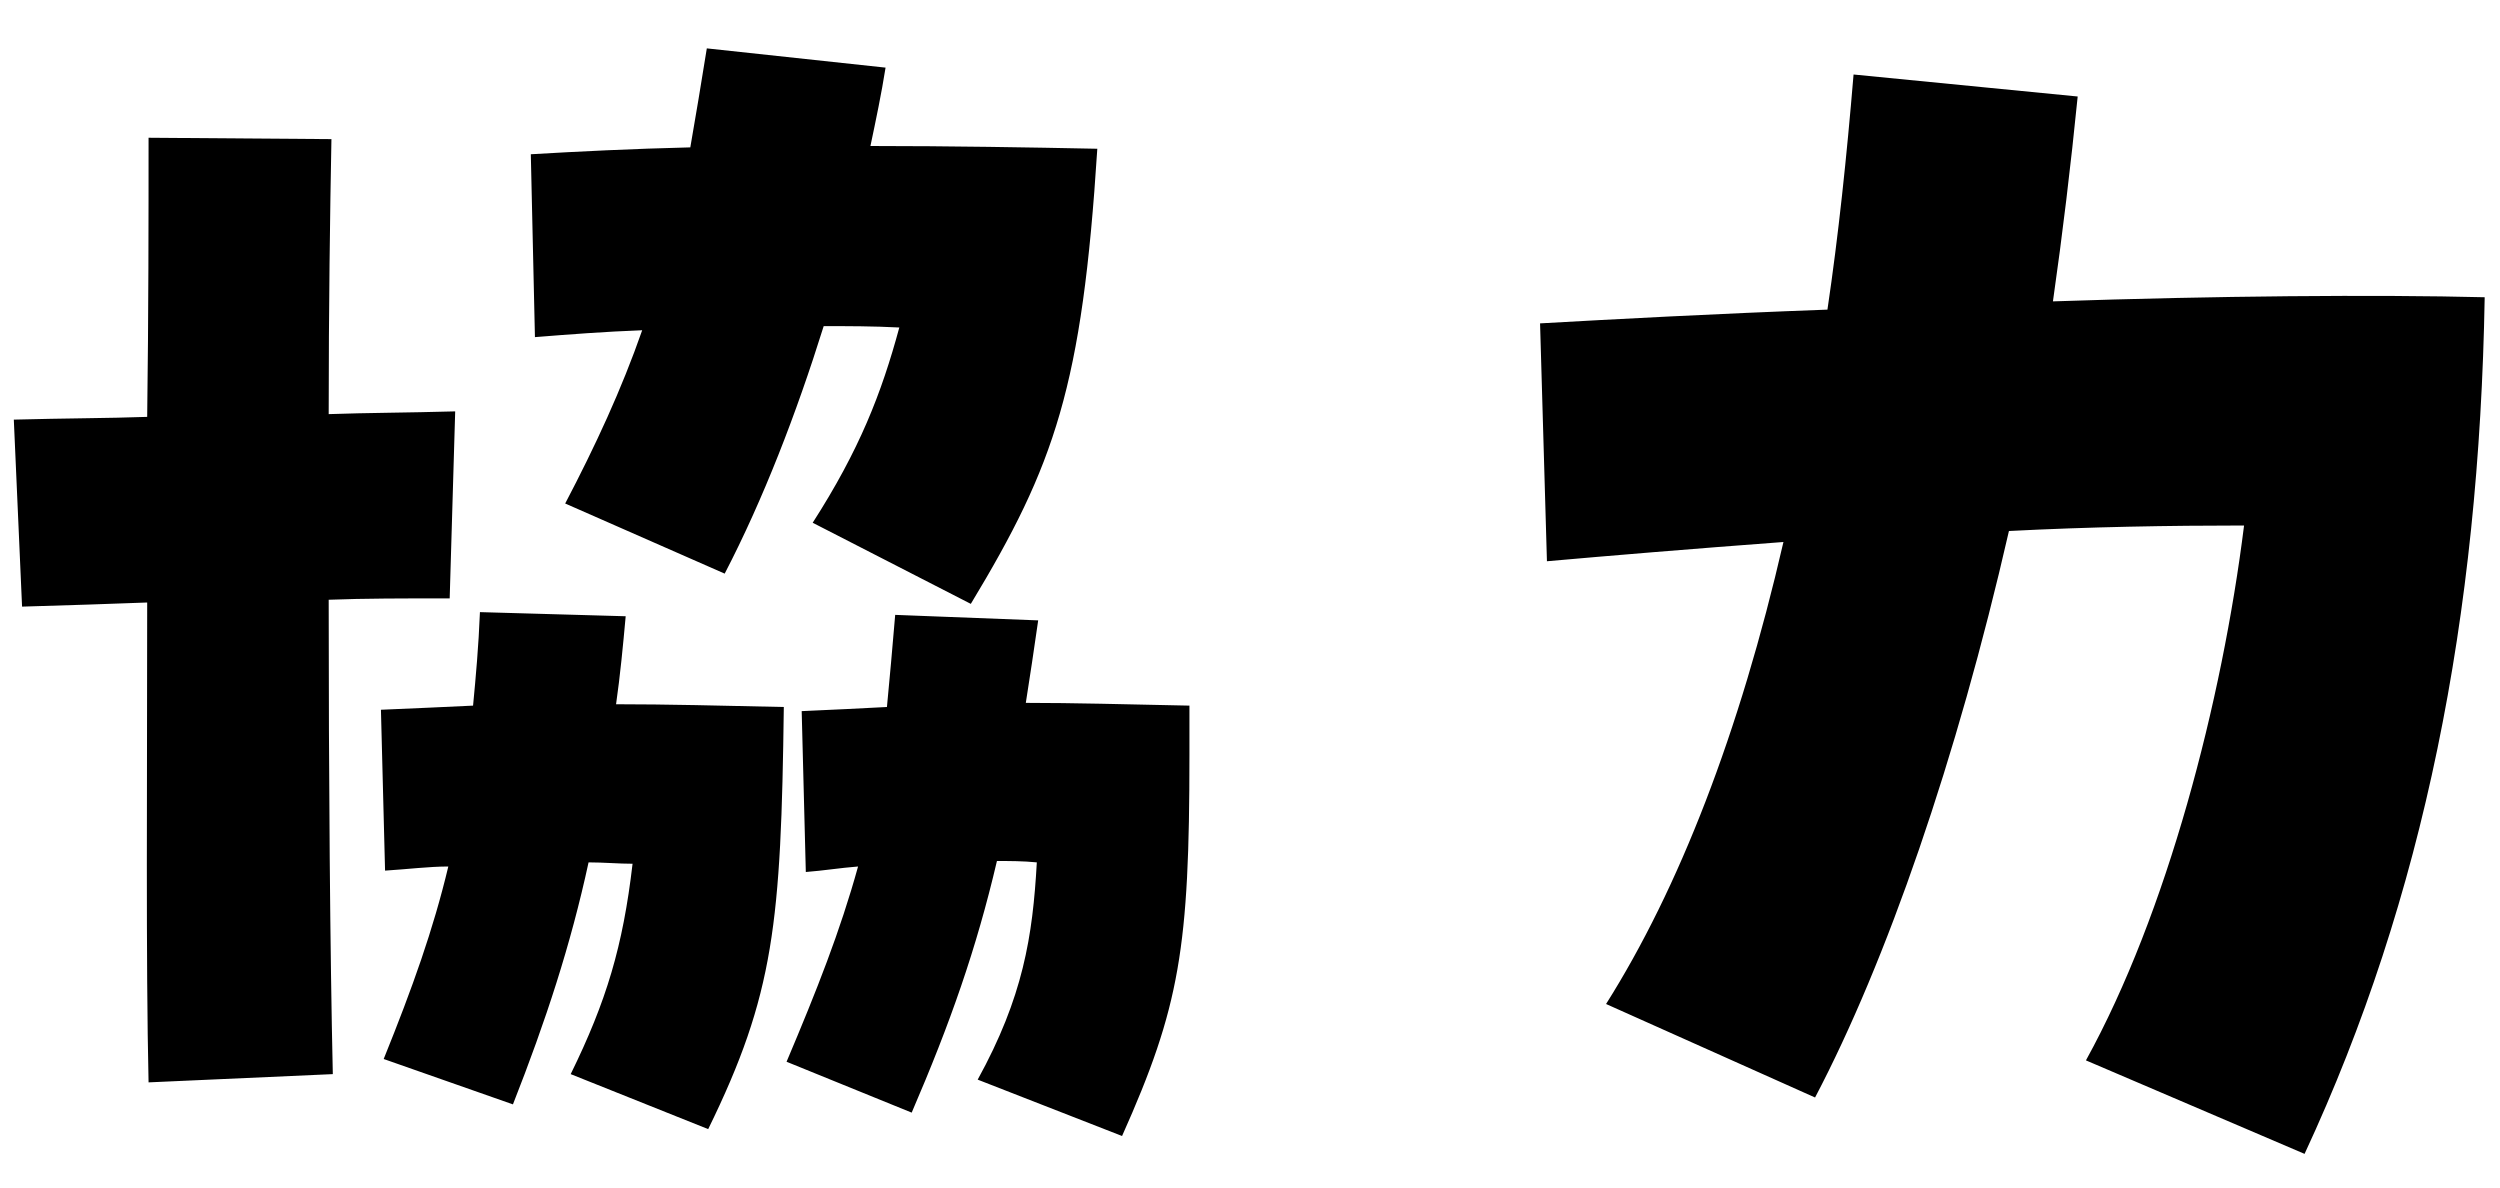 <svg width="40" height="19" viewBox="0 0 40 19" fill="none" xmlns="http://www.w3.org/2000/svg">
<path d="M11.595 9.178L9.043 8.056C9.527 7.132 9.945 6.23 10.275 5.284C9.681 5.306 9.109 5.35 8.559 5.394L8.493 2.468C9.241 2.424 10.121 2.38 11.045 2.358C11.133 1.852 11.221 1.324 11.309 0.774L14.169 1.082C14.103 1.5 14.015 1.918 13.927 2.336C15.203 2.336 16.479 2.358 17.557 2.38C17.315 6.186 16.875 7.44 15.533 9.662L13.003 8.364C13.751 7.198 14.103 6.296 14.389 5.24C13.971 5.218 13.575 5.218 13.179 5.218C12.739 6.626 12.211 7.99 11.595 9.178ZM2.377 17.318C2.333 15.382 2.355 12.522 2.355 9.64C1.761 9.662 1.123 9.684 0.353 9.706L0.221 6.714C1.035 6.692 1.739 6.692 2.355 6.67C2.377 5.02 2.377 3.458 2.377 2.204L5.303 2.226C5.281 3.37 5.259 4.932 5.259 6.626C5.875 6.604 6.513 6.604 7.283 6.582L7.195 9.574C6.447 9.574 5.831 9.574 5.259 9.596C5.259 12.412 5.281 15.25 5.325 17.186L2.377 17.318ZM8.207 17.67L6.139 16.944C6.601 15.8 6.931 14.876 7.173 13.864C6.865 13.864 6.513 13.908 6.161 13.93L6.095 11.356C6.623 11.334 7.107 11.312 7.569 11.29C7.613 10.828 7.657 10.344 7.679 9.794L10.011 9.86C9.967 10.344 9.923 10.806 9.857 11.268C10.671 11.268 11.529 11.29 12.541 11.312C12.497 14.766 12.387 15.91 11.331 18.066L9.131 17.186C9.703 16.02 9.967 15.14 10.121 13.82C9.901 13.82 9.659 13.798 9.417 13.798C9.131 15.118 8.735 16.328 8.207 17.67ZM14.587 17.802L12.585 16.988C13.069 15.844 13.443 14.898 13.729 13.864C13.443 13.886 13.179 13.93 12.893 13.952L12.827 11.378C13.333 11.356 13.773 11.334 14.191 11.312C14.235 10.85 14.279 10.366 14.323 9.838L16.611 9.926C16.545 10.388 16.479 10.828 16.413 11.246C17.183 11.246 17.975 11.268 19.031 11.29C19.031 11.576 19.031 11.84 19.031 12.082C19.031 15.162 18.877 16.108 17.953 18.176L15.643 17.274C16.369 15.954 16.523 14.986 16.589 13.798C16.369 13.776 16.149 13.776 15.951 13.776C15.621 15.184 15.203 16.372 14.587 17.802ZM36.873 18.462L33.375 16.966C34.673 14.612 35.553 11.224 35.905 8.408C34.717 8.408 33.419 8.43 32.143 8.496C31.307 12.148 30.185 15.382 29.041 17.56L25.697 16.064C26.863 14.216 27.831 11.73 28.535 8.672C27.061 8.782 25.741 8.892 24.751 8.98L24.641 5.174C25.807 5.108 27.435 5.02 29.239 4.954C29.415 3.766 29.547 2.512 29.657 1.192L33.243 1.544C33.133 2.644 33.001 3.744 32.847 4.822C35.443 4.734 38.017 4.712 39.755 4.756C39.667 9.86 38.787 14.348 36.873 18.462Z" fill="black"/>
</svg>
